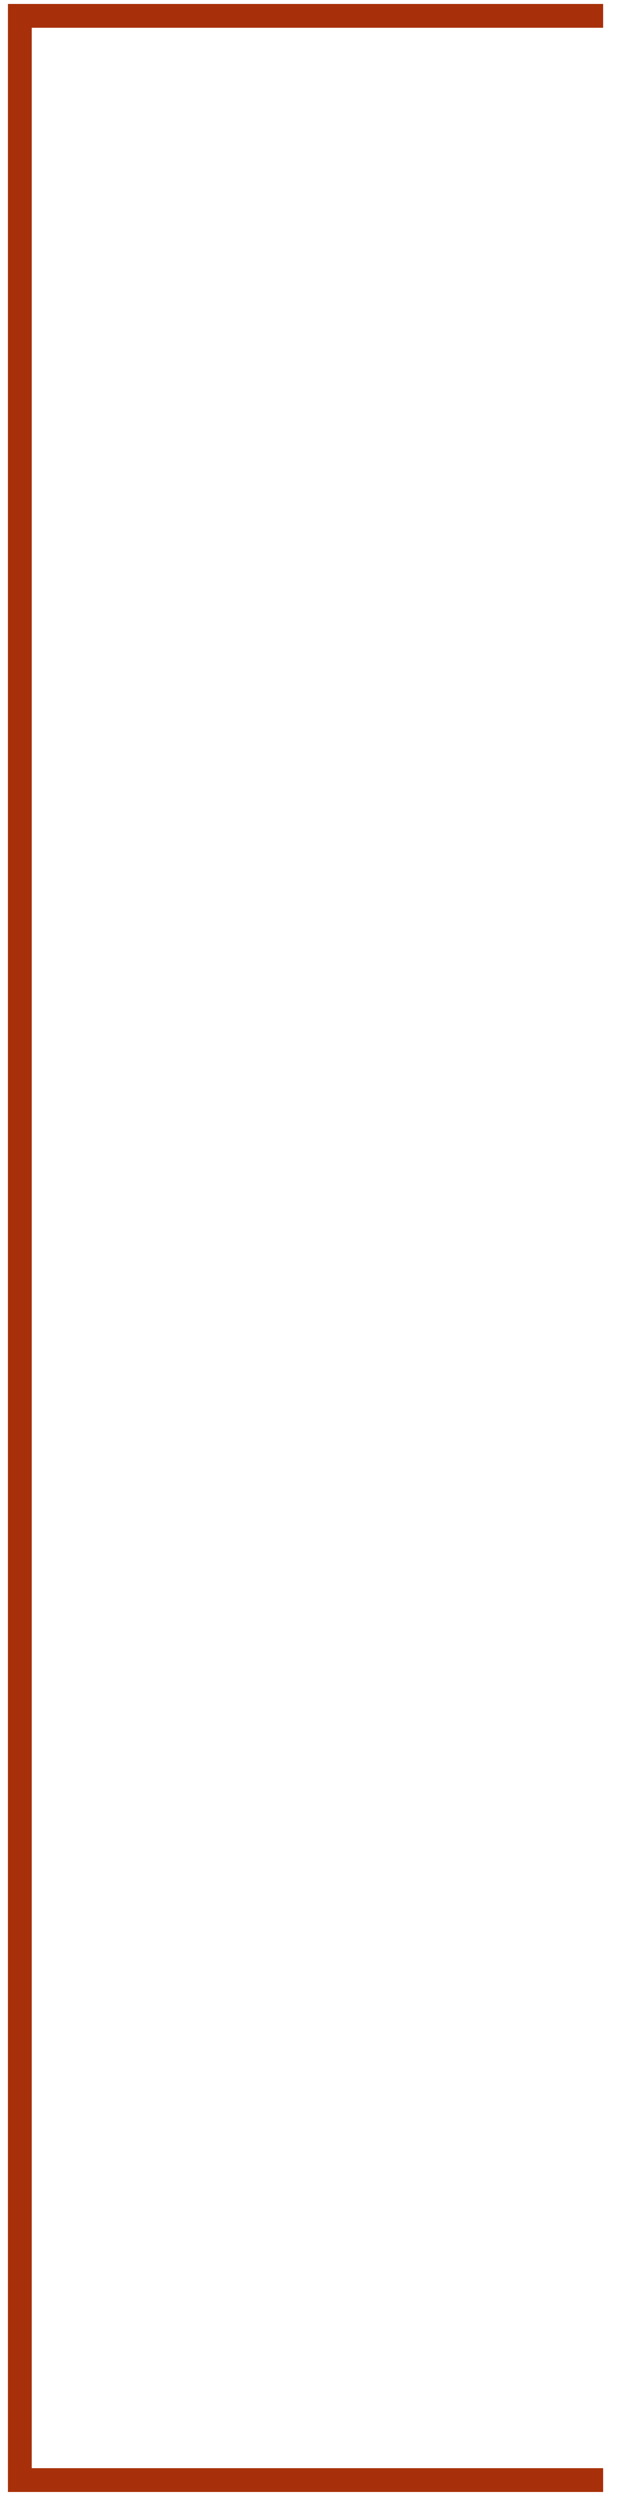 <?xml version="1.0" encoding="utf-8"?>
<!-- Generator: Adobe Illustrator 15.0.0, SVG Export Plug-In . SVG Version: 6.00 Build 0)  -->
<!DOCTYPE svg PUBLIC "-//W3C//DTD SVG 1.1//EN" "http://www.w3.org/Graphics/SVG/1.1/DTD/svg11.dtd">
<svg version="1.1" id="Capa_1" xmlns="http://www.w3.org/2000/svg" xmlns:xlink="http://www.w3.org/1999/xlink" x="0px" y="0px"
	 width="26.167px" height="105px" viewBox="0 0 26.167 105" enable-background="new 0 0 26.167 105" xml:space="preserve">
<polyline fill="none" stroke="#A7300A" stroke-miterlimit="10" points="25.333,0.666 0.833,0.666 0.833,104.166 25.333,104.166 "/>
</svg>
